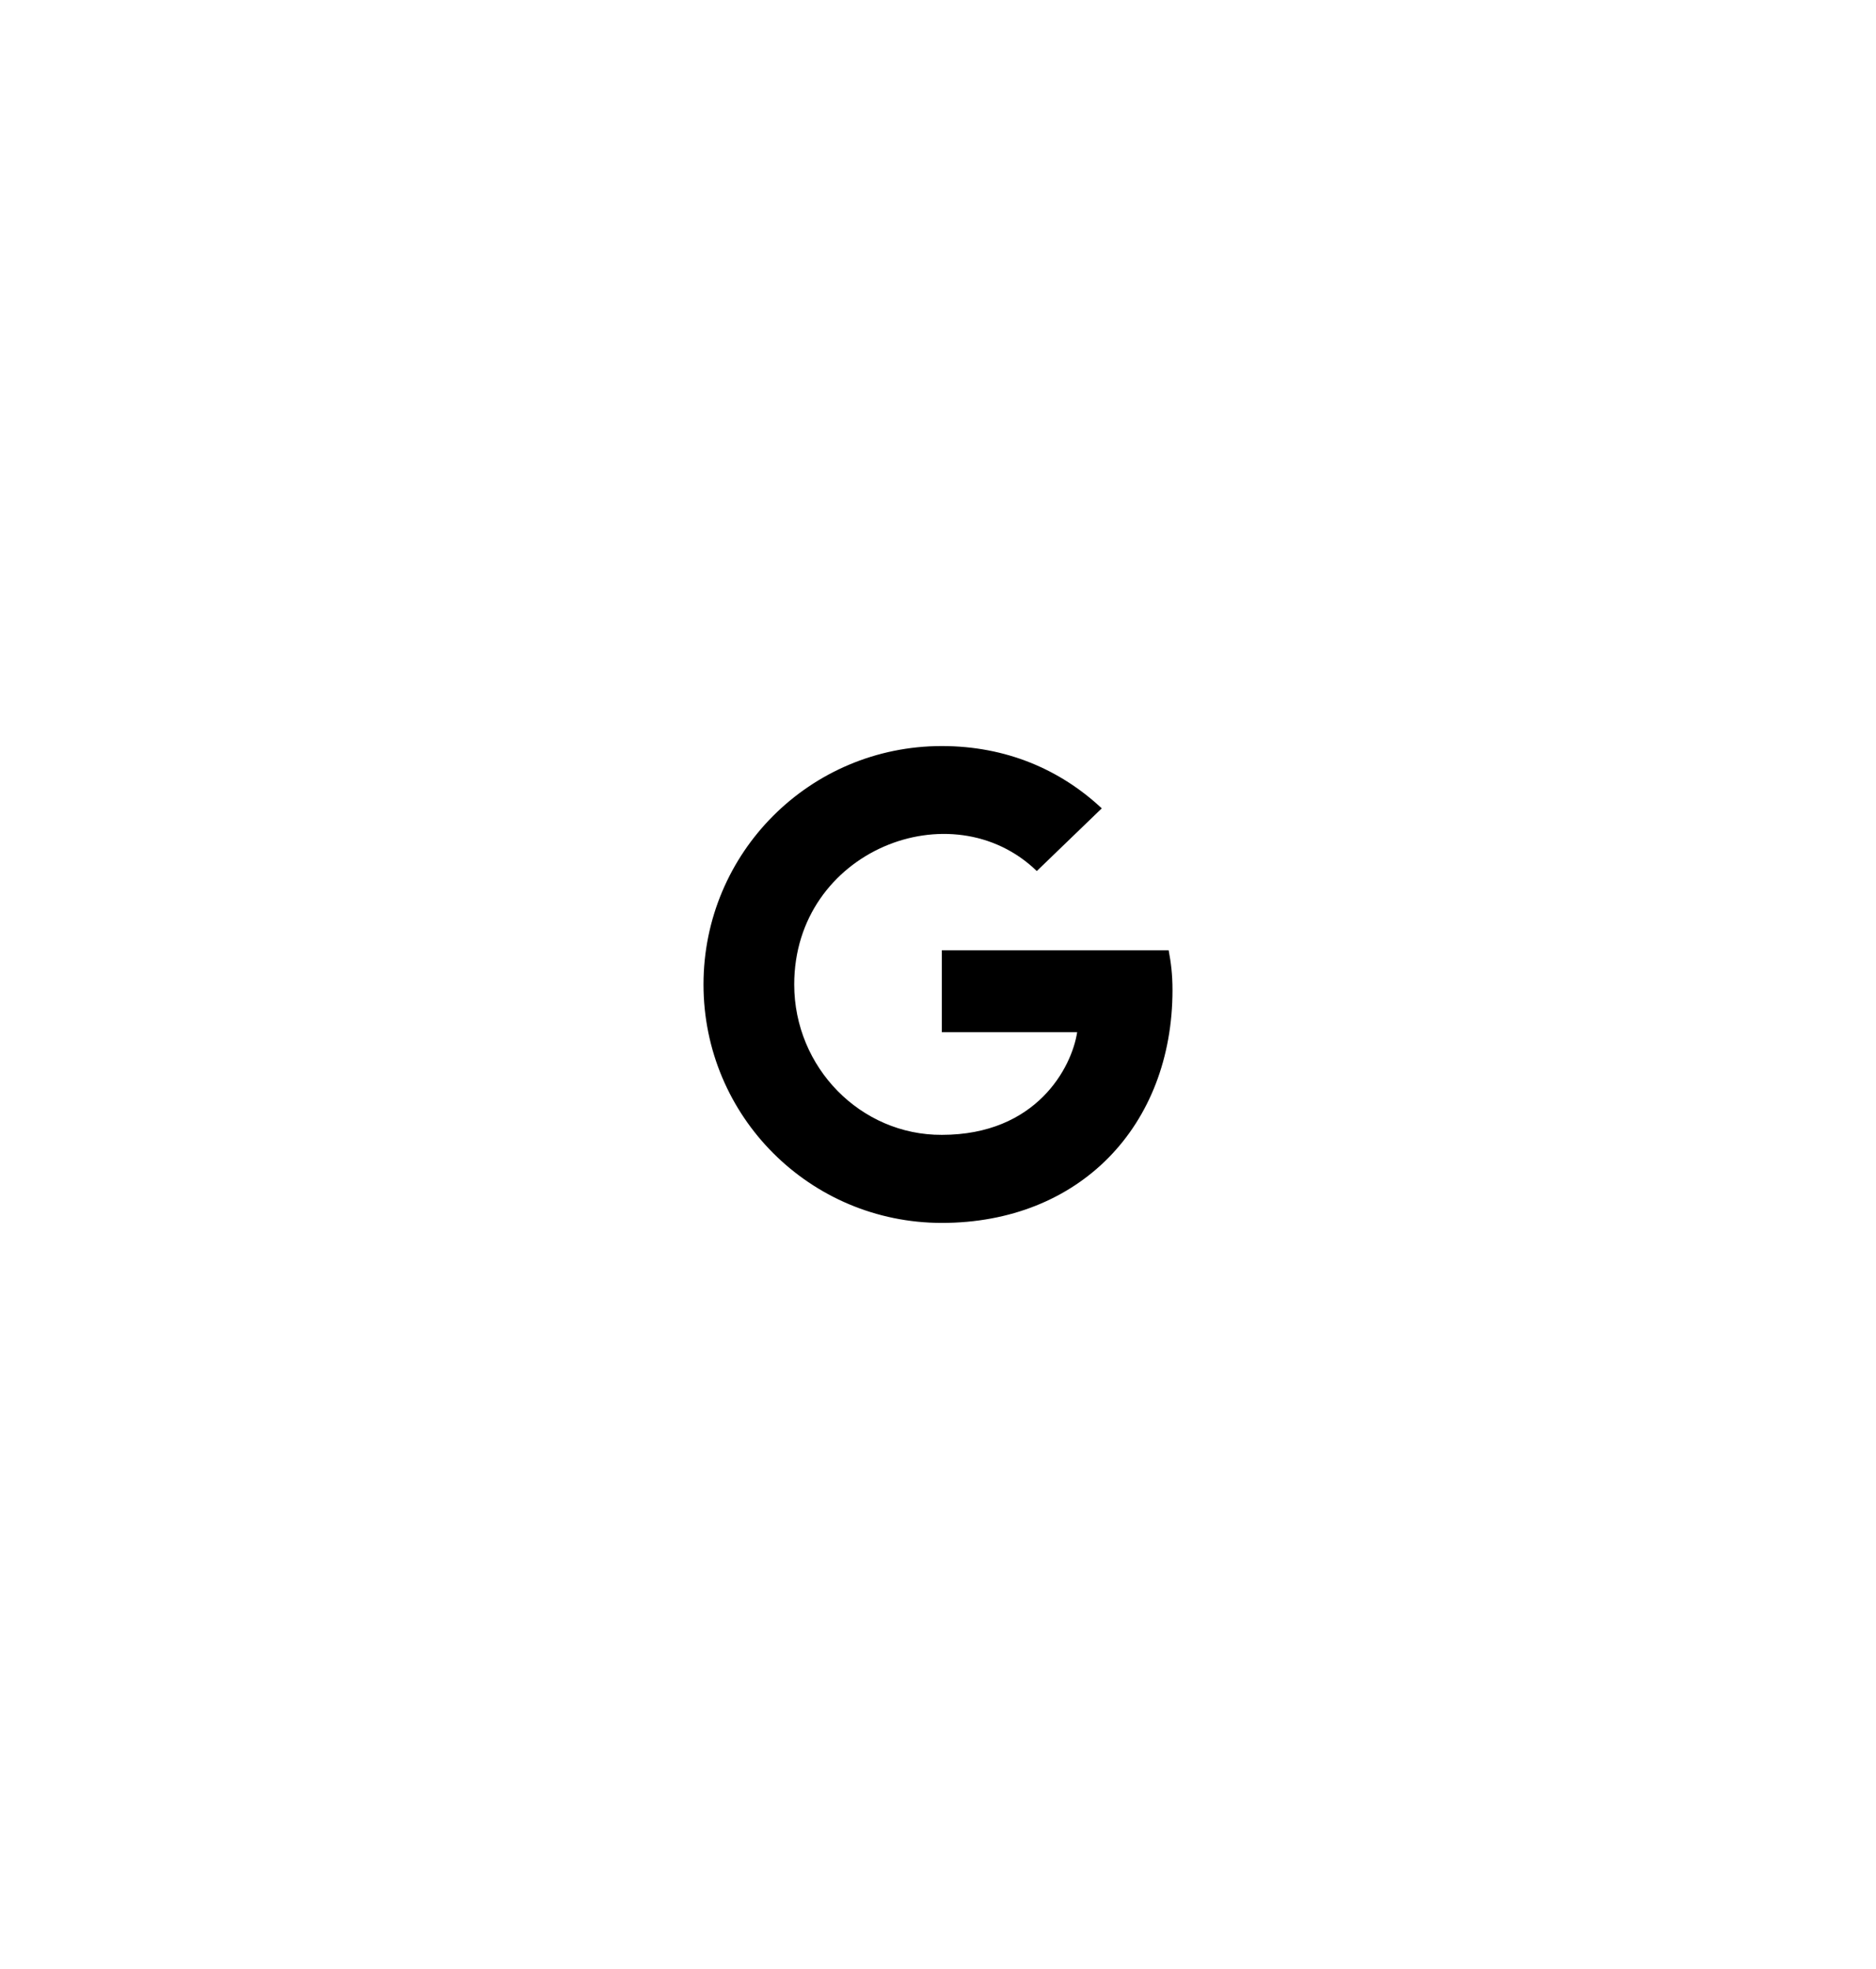 <svg version="1.2" xmlns="http://www.w3.org/2000/svg" viewBox="0 0 488 512" width="488" height="512"><style></style><path  d="m305 257.4c0 35.4-24.2 60.6-60 60.6-34.3 0-62-27.7-62-62 0-34.3 27.7-62 62-62 16.7 0 30.8 6.1 41.6 16.2l-16.9 16.3c-22.1-21.4-63.1-5.3-63.1 29.5 0 21.6 17.3 39.2 38.4 39.1 24.6 0 33.8-17.5 35.2-26.7h-35.2v-21.3h59c0.6 3.2 1 6.2 1 10.4z"/></svg>